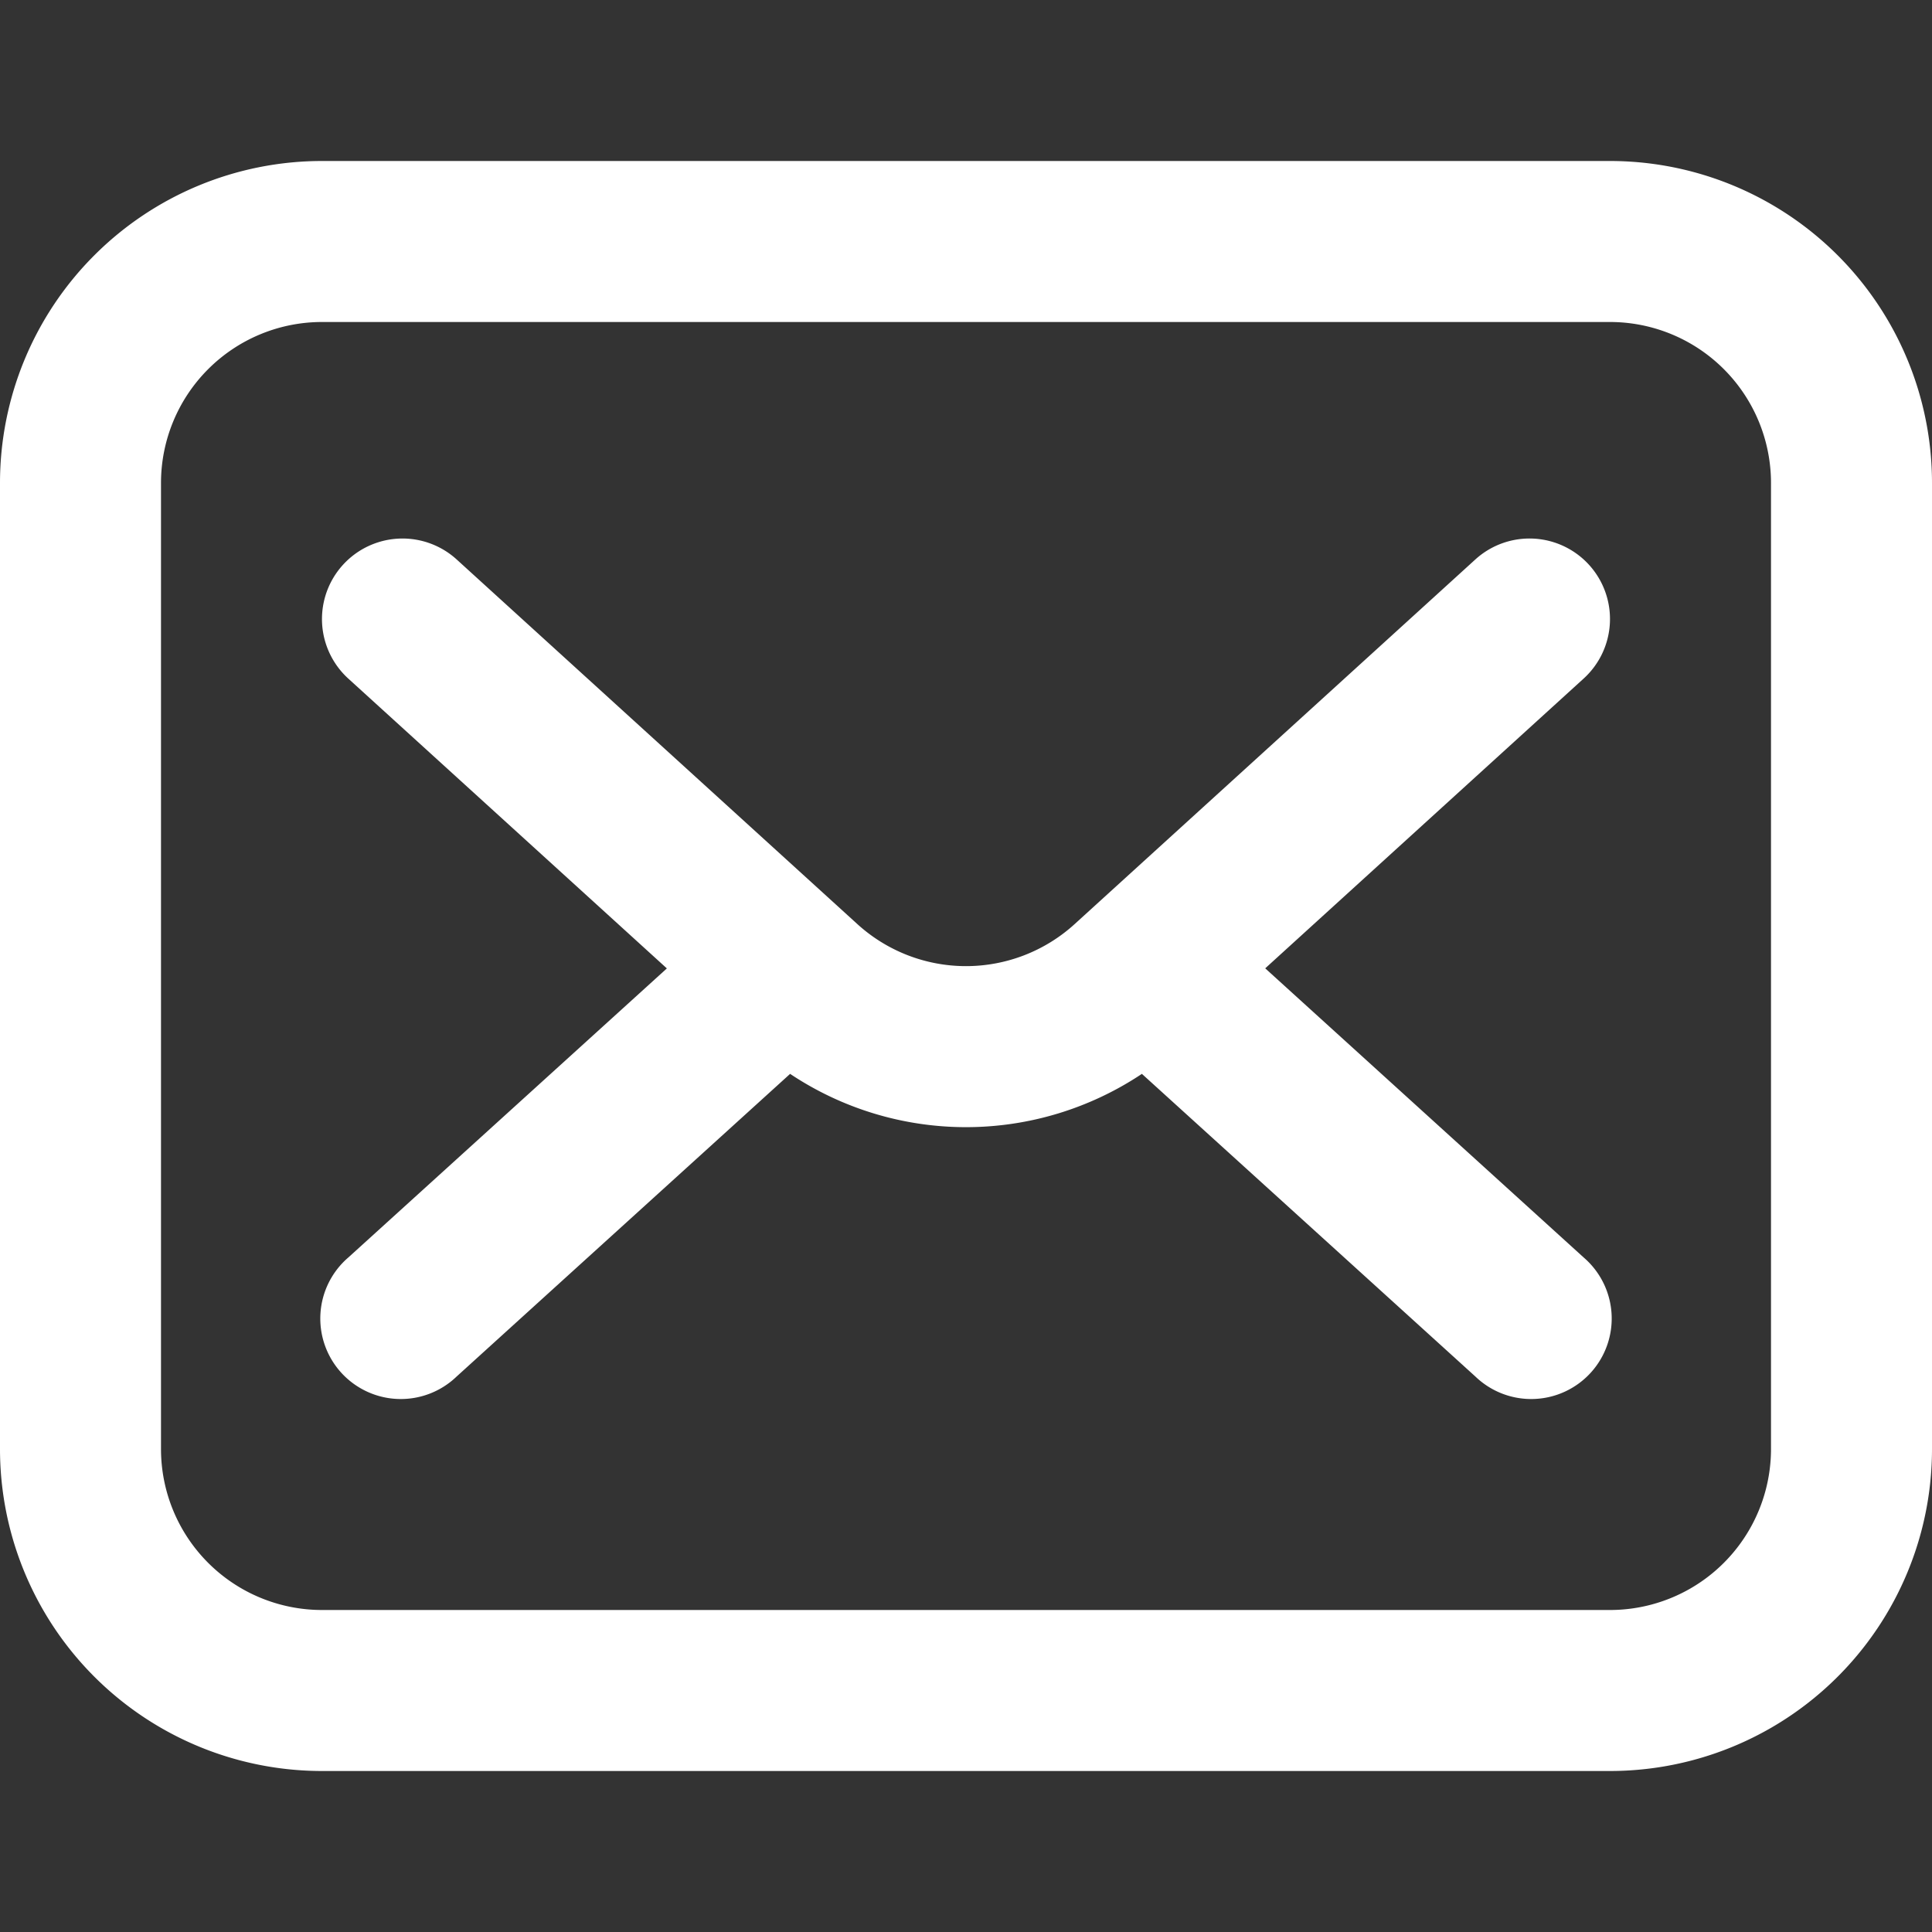 <svg xmlns="http://www.w3.org/2000/svg" viewBox="0 0 24 24"><rect x="0" y="0" width="24" height="24" fill="#333333" stroke="none"/><path fill="#fff" d="M20 2H4a4 4 0 0 0-4 4v12a4 4 0 0 0 4 4h16a4 4 0 0 0 4-4V6a4 4 0 0 0-4-4Zm2 16a2 2 0 0 1-2 2H4a2 2 0 0 1-2-2V6a2 2 0 0 1 2-2h16a2 2 0 0 1 2 2Z" class="fill-232323"/><path fill="#fff" d="M19.74 7.017a1 1 0 0 0-1.413-.067l-4.977 4.529a2.005 2.005 0 0 1-2.7 0L5.673 6.95a1 1 0 1 0-1.346 1.48l3.957 3.6-3.956 3.59a1 1 0 1 0 1.344 1.48l4.143-3.76a3.937 3.937 0 0 0 4.37 0l4.143 3.76a1 1 0 1 0 1.344-1.48l-3.955-3.591 3.956-3.6a1 1 0 0 0 .067-1.412Z" class="fill-232323"/></svg>